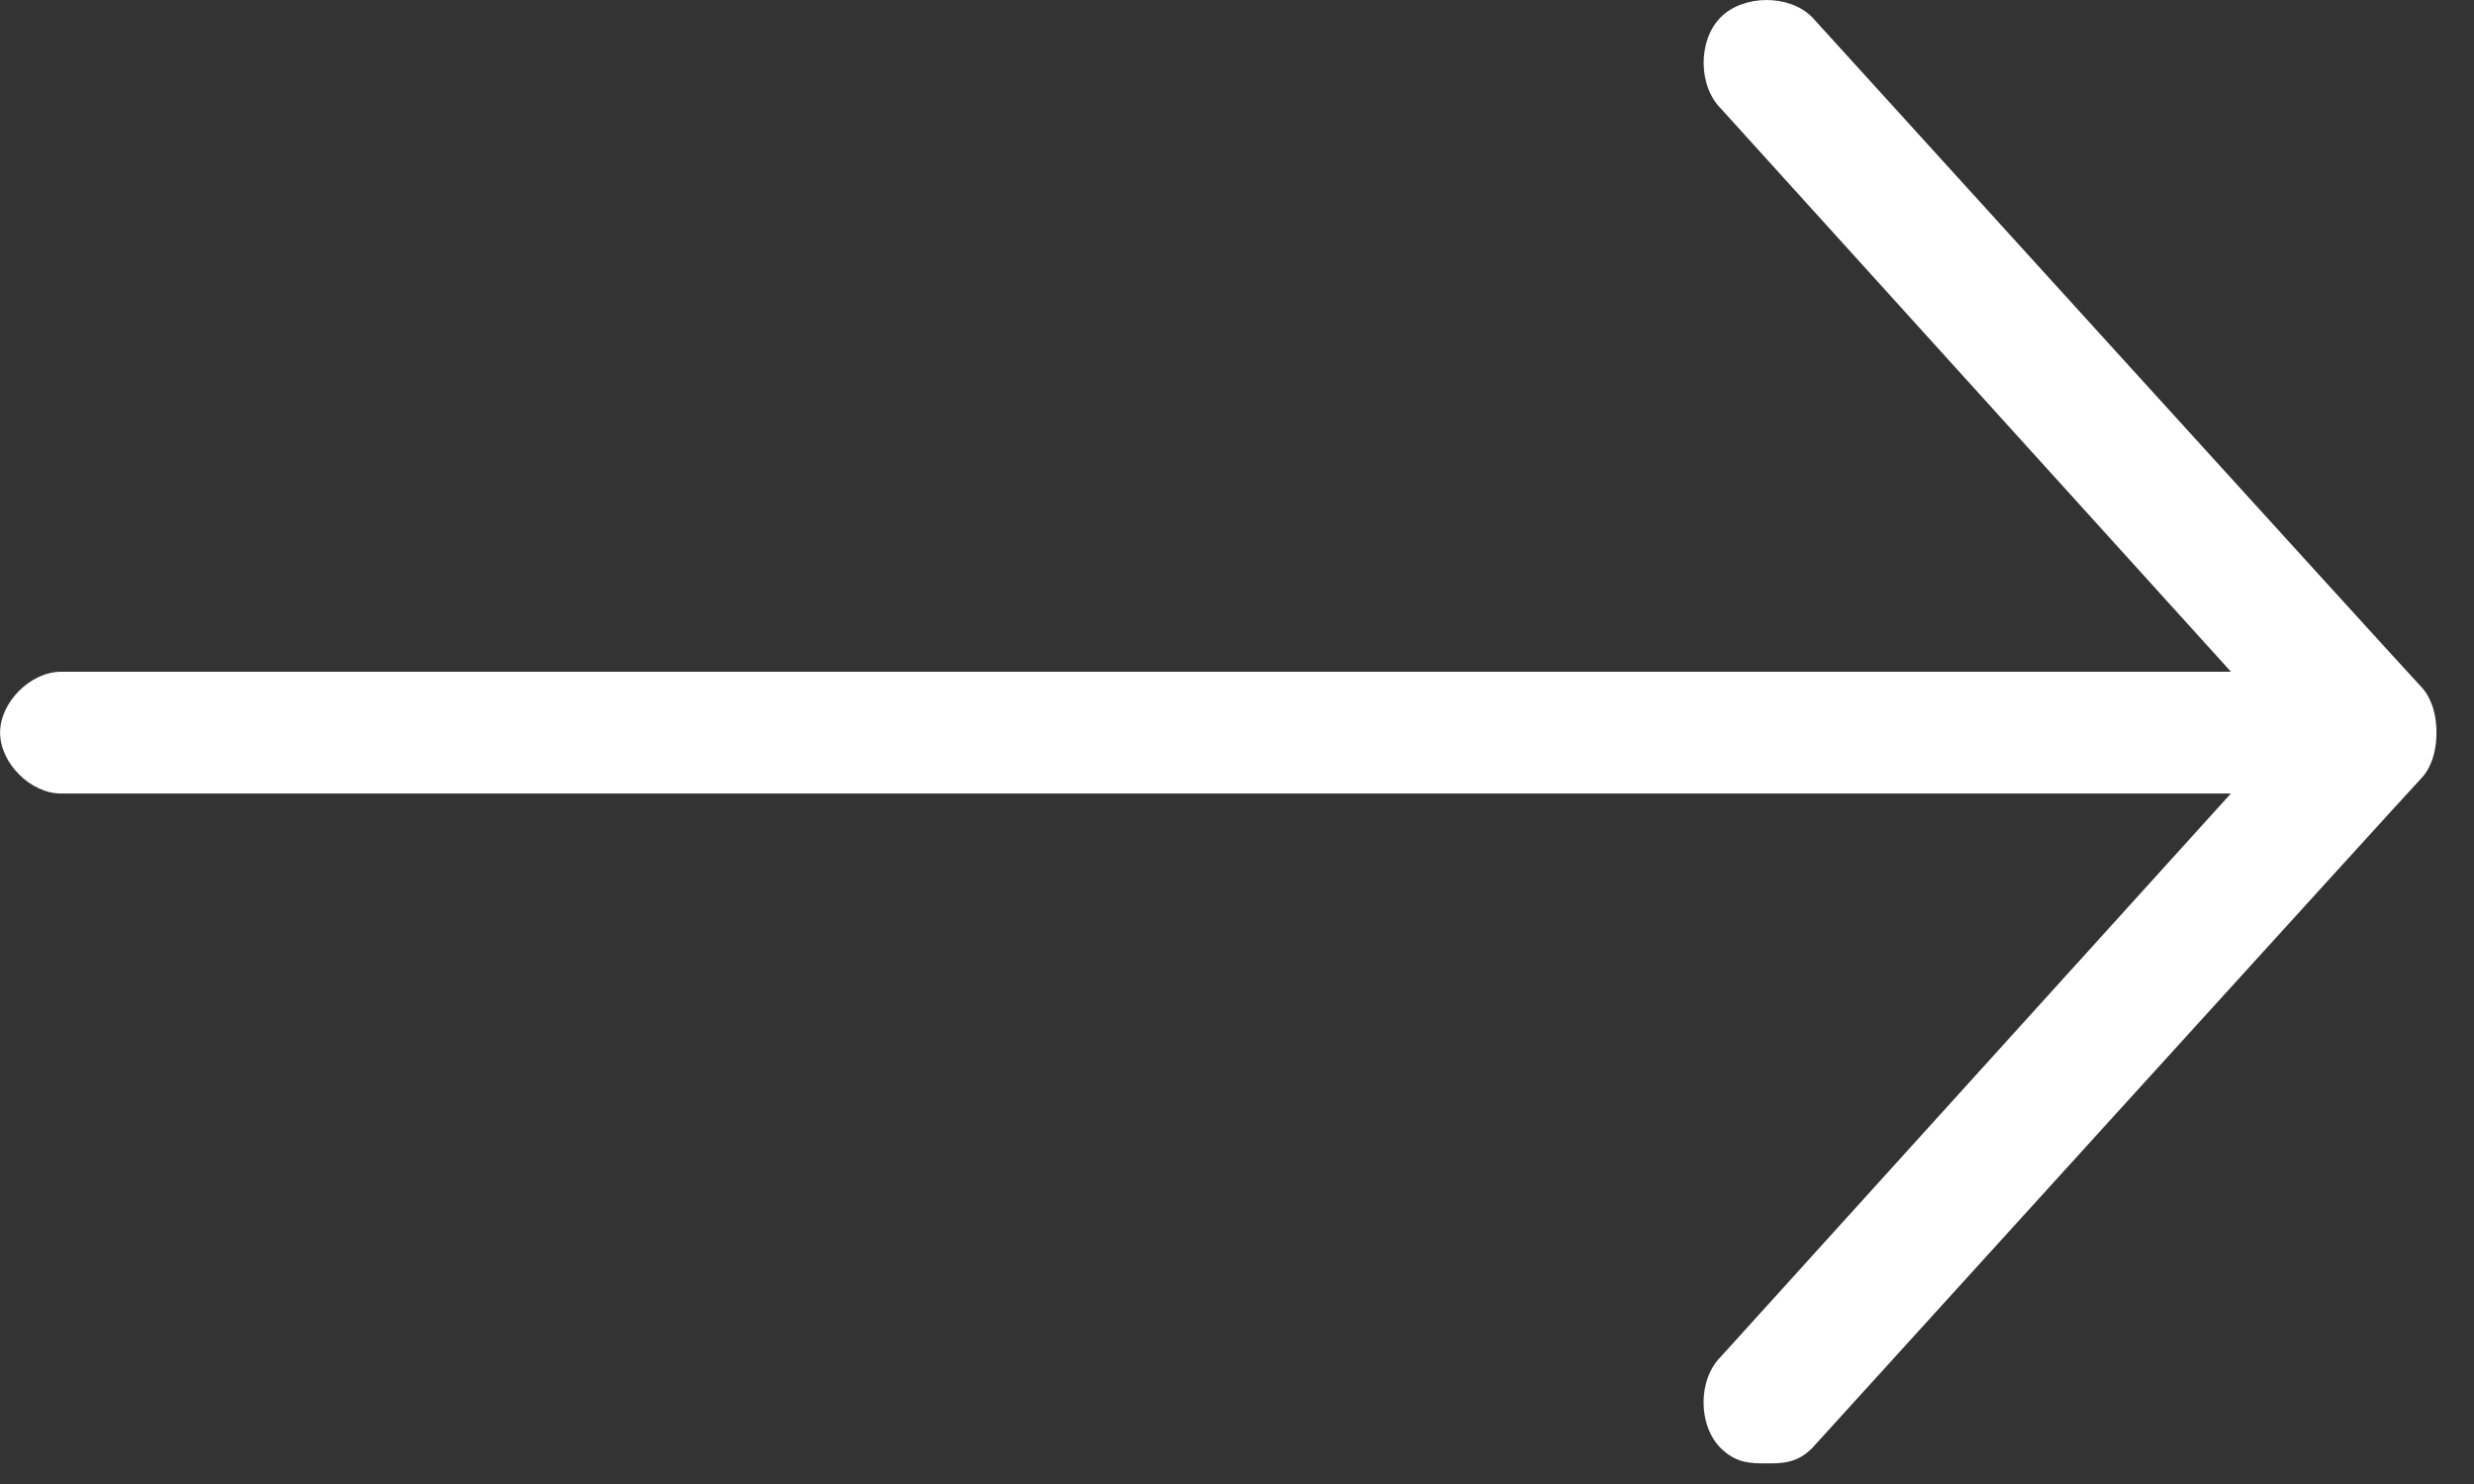 <svg xmlns="http://www.w3.org/2000/svg" fill-rule="evenodd" stroke-linejoin="round" stroke-miterlimit="2" clip-rule="evenodd" viewBox="0 0 30 18">
  <rect x="0" y="0" width="30" height="18" fill="#333333" stroke="none"/>
  <path fill="#fff" fill-rule="nonzero" d="M20.866 17.565c-.278-.278-.278-.832 0-1.108l6.186-6.832H.74c-.37 0-.739-.37-.739-.739s.37-.738.739-.738h26.313l-6.186-6.832c-.278-.278-.278-.832 0-1.108.277-.276.831-.278 1.107 0 0 0 7.295 8.033 7.387 8.124.091.092.184.278.184.554 0 .277-.093.463-.184.554-.092.092-7.387 8.125-7.387 8.125-.184.185-.369.185-.553.185-.185 0-.37 0-.554-.185z"/>
</svg>
